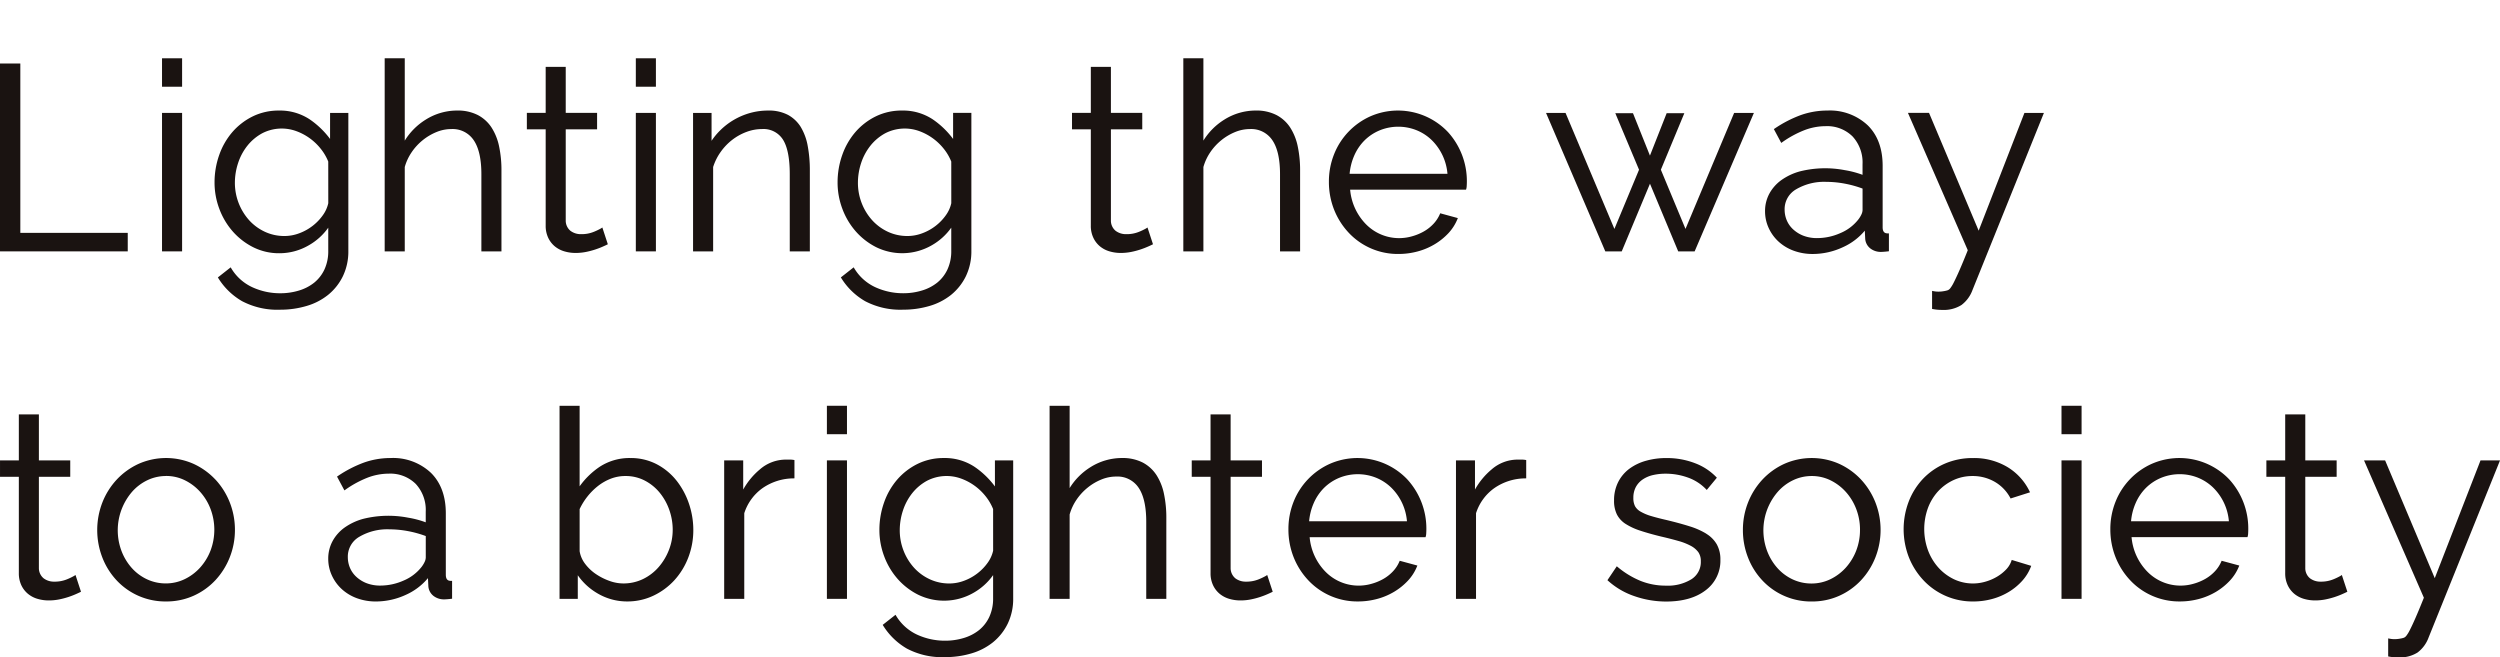 <svg xmlns="http://www.w3.org/2000/svg" xmlns:xlink="http://www.w3.org/1999/xlink" width="561.065" height="147.537" viewBox="0 0 561.065 147.537"><defs><clipPath id="a"><rect width="458.709" height="69.553" fill="none"/></clipPath><clipPath id="b"><rect width="561.064" height="69.553" fill="none"/></clipPath></defs><g transform="translate(-31.618 -17.366)"><g transform="translate(31.619 17.366)"><g clip-path="url(#a)"><path d="M69.506,29.415a19.16,19.16,0,0,0-4.521-4.362,12.069,12.069,0,0,0-6.95-2.01,13.172,13.172,0,0,0-5.894,1.316,14.521,14.521,0,0,0-4.569,3.523,15.954,15.954,0,0,0-2.951,5.158A18.384,18.384,0,0,0,43.581,39.2a16.72,16.72,0,0,0,1.073,5.9,16.287,16.287,0,0,0,3.009,5.068,15.255,15.255,0,0,0,4.594,3.549,12.918,12.918,0,0,0,5.9,1.347,13.05,13.05,0,0,0,6.49-1.735,13.537,13.537,0,0,0,4.453-4v5.182a9.723,9.723,0,0,1-.855,4.2,8.386,8.386,0,0,1-2.3,2.958,10.138,10.138,0,0,1-3.432,1.77,14.258,14.258,0,0,1-4.177.608,14.869,14.869,0,0,1-6.285-1.358,10.784,10.784,0,0,1-4.7-4.208l-.152-.247-2.874,2.259.124.2a15.262,15.262,0,0,0,5.308,5.129,17,17,0,0,0,8.577,1.915,20.618,20.618,0,0,0,5.881-.833,13.954,13.954,0,0,0,4.869-2.511,12.3,12.3,0,0,0,3.295-4.166,12.787,12.787,0,0,0,1.23-5.711V23.571h-4.1Zm-2.141,2.145A11.333,11.333,0,0,1,69.1,34.495l.005,9.342A7.278,7.278,0,0,1,67.91,46.5a11.1,11.1,0,0,1-2.264,2.379,11.308,11.308,0,0,1-3.011,1.689,9.41,9.41,0,0,1-3.368.631,10.284,10.284,0,0,1-4.378-.946,11.051,11.051,0,0,1-3.525-2.577,12.574,12.574,0,0,1-3.218-8.42,14.148,14.148,0,0,1,.721-4.433,12.458,12.458,0,0,1,2.1-3.91,10.929,10.929,0,0,1,3.324-2.778,9.536,9.536,0,0,1,7.616-.481,12.429,12.429,0,0,1,5.46,3.908" transform="translate(4.568 1.768)" fill="#1a1311"/><path d="M88.408,32.147a8.239,8.239,0,0,0-3.088-2.786,9.877,9.877,0,0,0-4.607-1A13.253,13.253,0,0,0,73.656,30.4a14.5,14.5,0,0,0-4.708,4.715V16.635H64.442V59.968h4.506V41.035a11.456,11.456,0,0,1,1.569-3.35,12.539,12.539,0,0,1,2.5-2.7,12.366,12.366,0,0,1,3.073-1.808,8.734,8.734,0,0,1,3.276-.657A5.69,5.69,0,0,1,84.4,34.988c1.157,1.669,1.744,4.245,1.744,7.654V59.968h4.506V41.82a25.793,25.793,0,0,0-.533-5.421,12.46,12.46,0,0,0-1.71-4.252" transform="translate(21.889 -3.554)" fill="#1a1311"/><path d="M98.529,53.924a13.154,13.154,0,0,1-1.6.771,7.3,7.3,0,0,1-2.89.534,3.844,3.844,0,0,1-2.367-.741A2.961,2.961,0,0,1,90.6,52.2V31.7h7.038V28.014H90.6V17.691H86.1V28.014H81.875V31.7H86.1V53.32a6.231,6.231,0,0,0,.553,2.691,5.6,5.6,0,0,0,1.475,1.935,6.016,6.016,0,0,0,2.145,1.135,8.836,8.836,0,0,0,2.537.364,11.887,11.887,0,0,0,2.4-.24,18.358,18.358,0,0,0,2.021-.536c.582-.192,1.113-.394,1.578-.6s.8-.355,1.04-.476l.2-.1-1.232-3.76Z" transform="translate(36.364 -2.677)" fill="#1a1311"/><rect width="4.506" height="6.382" transform="translate(142.695 13.081)" fill="#1a1311"/><rect width="4.506" height="31.075" transform="translate(142.695 25.339)" fill="#1a1311"/><path d="M126.431,26.744a7.7,7.7,0,0,0-2.885-2.731,9.238,9.238,0,0,0-4.433-.97,15.067,15.067,0,0,0-4.029.538,15.425,15.425,0,0,0-6.8,3.968,14.566,14.566,0,0,0-1.878,2.288V23.572h-4.153V54.647h4.506V35.718a12.144,12.144,0,0,1,1.686-3.379,12.647,12.647,0,0,1,2.612-2.731,12.184,12.184,0,0,1,3.218-1.781,9.959,9.959,0,0,1,3.43-.63,5.159,5.159,0,0,1,4.709,2.345c1.021,1.592,1.541,4.21,1.541,7.779V54.647h4.508V36.5a29.453,29.453,0,0,0-.476-5.5,12.451,12.451,0,0,0-1.558-4.254" transform="translate(53.286 1.767)" fill="#1a1311"/><path d="M145.9,29.416a19.133,19.133,0,0,0-4.521-4.364,12.071,12.071,0,0,0-6.952-2.01,13.183,13.183,0,0,0-5.892,1.316,14.5,14.5,0,0,0-4.569,3.523,15.959,15.959,0,0,0-2.951,5.158,18.371,18.371,0,0,0-1.041,6.157,16.712,16.712,0,0,0,1.073,5.9,16.256,16.256,0,0,0,3.009,5.066,15.274,15.274,0,0,0,4.594,3.551,13.278,13.278,0,0,0,12.384-.388,13.542,13.542,0,0,0,4.453-4v5.182a9.717,9.717,0,0,1-.855,4.2,8.345,8.345,0,0,1-2.3,2.958,10.1,10.1,0,0,1-3.434,1.77,14.24,14.24,0,0,1-4.177.608,14.907,14.907,0,0,1-6.285-1.356,10.785,10.785,0,0,1-4.7-4.21l-.152-.247-2.875,2.259.124.2a15.3,15.3,0,0,0,5.31,5.13,17,17,0,0,0,8.575,1.913A20.673,20.673,0,0,0,140.6,66.9a14.01,14.01,0,0,0,4.871-2.511,12.389,12.389,0,0,0,3.295-4.164A12.8,12.8,0,0,0,150,54.506V23.57h-4.1ZM135.659,51.2a10.322,10.322,0,0,1-4.378-.944,11.054,11.054,0,0,1-3.523-2.579,12.356,12.356,0,0,1-2.356-3.82,12.488,12.488,0,0,1-.862-4.6,14.149,14.149,0,0,1,.719-4.435,12.468,12.468,0,0,1,2.1-3.908,10.923,10.923,0,0,1,3.322-2.78,9.561,9.561,0,0,1,7.618-.481,12.476,12.476,0,0,1,5.458,3.908,11.24,11.24,0,0,1,1.731,2.936l.005,9.34A7.264,7.264,0,0,1,144.3,46.5a11.016,11.016,0,0,1-2.264,2.379,11.3,11.3,0,0,1-3.013,1.689,9.4,9.4,0,0,1-3.368.631" transform="translate(68 1.767)" fill="#1a1311"/><path d="M165.374,53.924a13.078,13.078,0,0,1-1.6.771,7.283,7.283,0,0,1-2.89.534,3.834,3.834,0,0,1-2.365-.741,2.952,2.952,0,0,1-1.069-2.284V31.7h7.036V28.014h-7.036V17.691h-4.508V28.014h-4.223V31.7h4.223V53.32a6.225,6.225,0,0,0,.555,2.691,5.58,5.58,0,0,0,1.475,1.935,6.008,6.008,0,0,0,2.143,1.135,8.849,8.849,0,0,0,2.539.364,11.882,11.882,0,0,0,2.4-.24,18.4,18.4,0,0,0,2.023-.536c.582-.192,1.113-.4,1.576-.6s.8-.355,1.041-.476l.2-.1-1.232-3.76Z" transform="translate(91.866 -2.677)" fill="#1a1311"/><path d="M186.334,32.147a8.238,8.238,0,0,0-3.088-2.786,9.877,9.877,0,0,0-4.607-1,13.253,13.253,0,0,0-7.058,2.033,14.5,14.5,0,0,0-4.708,4.715V16.635h-4.506V59.968h4.506V41.035a11.457,11.457,0,0,1,1.569-3.35,12.539,12.539,0,0,1,2.5-2.7,12.366,12.366,0,0,1,3.073-1.808,8.734,8.734,0,0,1,3.276-.657,5.69,5.69,0,0,1,5.035,2.469c1.157,1.669,1.744,4.245,1.744,7.654V59.968h4.506V41.82a25.791,25.791,0,0,0-.533-5.421,12.46,12.46,0,0,0-1.71-4.252" transform="translate(103.2 -3.554)" fill="#1a1311"/><path d="M206.886,27.82a15.445,15.445,0,0,0-17.337-3.492,15.625,15.625,0,0,0-8.171,8.526,16.481,16.481,0,0,0-1.16,6.168,16.853,16.853,0,0,0,1.16,6.254,16.41,16.41,0,0,0,3.249,5.152,15.089,15.089,0,0,0,11.216,4.8,16.349,16.349,0,0,0,4.29-.566,14.9,14.9,0,0,0,3.82-1.613A14.167,14.167,0,0,0,207,50.608a10.431,10.431,0,0,0,2.044-3.157l.112-.273L205.2,46.1l-.09.207a7.535,7.535,0,0,1-1.446,2.184,9.184,9.184,0,0,1-2.14,1.682,11.63,11.63,0,0,1-2.639,1.089,10.427,10.427,0,0,1-10.391-2.749,12.626,12.626,0,0,1-3.511-7.711h26.005l.06-.178a3.115,3.115,0,0,0,.1-.71c.02-.317.031-.635.031-.954a16.375,16.375,0,0,0-4.29-11.143m-.062,9.417h-21.96a13.009,13.009,0,0,1,1.041-4.093,11.062,11.062,0,0,1,2.348-3.441,10.617,10.617,0,0,1,3.408-2.233,11.051,11.051,0,0,1,8.247,0,10.636,10.636,0,0,1,3.408,2.233,11.984,11.984,0,0,1,3.507,7.534" transform="translate(118.022 1.767)" fill="#1a1311"/><path d="M238.144,49.37l-5.529-13.286,5.271-12.693h-3.968l-3.754,9.527-3.811-9.527h-3.968l5.33,12.693-5.528,13.288-10.9-25.883-.068-.157h-4.378l13.237,30.918.068.157h3.686l6.337-15.184,6.271,15.025.068.159h3.686l13.3-31.075h-4.435Z" transform="translate(140.125 2.007)" fill="#1a1311"/><path d="M260.084,49.226V35.443c0-3.847-1.131-6.91-3.362-9.1a12.392,12.392,0,0,0-9.038-3.3,17.835,17.835,0,0,0-5.952,1.01,27.052,27.052,0,0,0-5.864,3.02l-.2.132,1.658,3.1.238-.165a23.273,23.273,0,0,1,4.9-2.67,13.368,13.368,0,0,1,4.8-.922,8.112,8.112,0,0,1,6.062,2.3,8.6,8.6,0,0,1,2.244,6.241v2.378a21.233,21.233,0,0,0-3.979-1.047,23.287,23.287,0,0,0-10.056.269,13.2,13.2,0,0,0-4.159,1.946,9.118,9.118,0,0,0-2.714,3.051,8.185,8.185,0,0,0-.97,3.963,8.961,8.961,0,0,0,.783,3.683,9.541,9.541,0,0,0,2.2,3.077,10.217,10.217,0,0,0,3.4,2.074,12.245,12.245,0,0,0,4.374.75,16.043,16.043,0,0,0,6.7-1.517A13.722,13.722,0,0,0,256.079,50l.086,1.715a3.009,3.009,0,0,0,1.19,2.3,3.831,3.831,0,0,0,2.293.754c.2,0,.443-.013.721-.033s.577-.049.895-.088l.227-.029V50.61h-.26c-.533,0-1.148-.156-1.148-1.384m-4.506-8.678v4.806a2.466,2.466,0,0,1-.269,1.032,5.964,5.964,0,0,1-.677,1.1,9.989,9.989,0,0,1-4.03,3.057,12.8,12.8,0,0,1-5.147,1.124,8.413,8.413,0,0,1-3.243-.567,7.311,7.311,0,0,1-2.3-1.472,5.811,5.811,0,0,1-1.376-2.021,6.183,6.183,0,0,1-.45-2.308,5.124,5.124,0,0,1,2.55-4.563,12.393,12.393,0,0,1,6.811-1.689,22.627,22.627,0,0,1,4.173.406,24.167,24.167,0,0,1,3.955,1.1" transform="translate(162.43 1.767)" fill="#1a1311"/><path d="M267.088,49.763,256.016,23.49l-.068-.159h-4.731l13.427,30.821c-.75,1.885-1.387,3.415-1.889,4.556-.494,1.122-.917,2.024-1.254,2.683a7.631,7.631,0,0,1-.791,1.3,1.449,1.449,0,0,1-.513.423,5.215,5.215,0,0,1-.917.221,6.53,6.53,0,0,1-1.777.086c-.187-.02-.375-.048-.562-.086l-.309-.059v4.047l.209.04a10.456,10.456,0,0,0,2.046.183,7.474,7.474,0,0,0,4.341-1.1,7.331,7.331,0,0,0,2.466-3.342l16.039-39.771h-4.373Z" transform="translate(176.975 2.006)" fill="#1a1311"/></g></g><g transform="translate(31.619 95.351)"><g clip-path="url(#b)"><path d="M33.93,96.531a13.154,13.154,0,0,1-1.6.771,7.3,7.3,0,0,1-2.89.534,3.844,3.844,0,0,1-2.367-.741A2.961,2.961,0,0,1,26,94.811v-20.5h7.038V70.621H26V60.3H21.5V70.621H17.276v3.686H21.5v21.62a6.264,6.264,0,0,0,.551,2.691,5.61,5.61,0,0,0,1.479,1.935,5.979,5.979,0,0,0,2.143,1.135,8.836,8.836,0,0,0,2.537.364,11.842,11.842,0,0,0,2.4-.24,18.4,18.4,0,0,0,2.023-.536c.588-.194,1.117-.4,1.574-.6s.8-.355,1.043-.476l.2-.1-1.232-3.759Z" transform="translate(-17.274 -45.284)" fill="#1a1311"/><path d="M55.718,70.483a15.668,15.668,0,0,0-4.891-3.52,15.189,15.189,0,0,0-12.36,0,15.665,15.665,0,0,0-4.889,3.52,16.273,16.273,0,0,0-3.22,5.125,17.131,17.131,0,0,0-.029,12.329,15.917,15.917,0,0,0,3.188,5.129,14.957,14.957,0,0,0,11.13,4.774,14.861,14.861,0,0,0,6.177-1.283,15.164,15.164,0,0,0,4.892-3.49,16.3,16.3,0,0,0,3.218-5.125A16.55,16.55,0,0,0,60.1,81.8a16.722,16.722,0,0,0-1.162-6.2,16.321,16.321,0,0,0-3.218-5.125m-11.07-.8a9.442,9.442,0,0,1,4.168.943,11.356,11.356,0,0,1,3.441,2.581,12.283,12.283,0,0,1,2.354,3.847,13.223,13.223,0,0,1,0,9.4,12.347,12.347,0,0,1-2.354,3.822,11.252,11.252,0,0,1-3.468,2.579,9.664,9.664,0,0,1-4.2.943,9.886,9.886,0,0,1-4.2-.913,10.585,10.585,0,0,1-3.436-2.548,12.27,12.27,0,0,1-2.3-3.792A13.22,13.22,0,0,1,37.01,73.236a10.755,10.755,0,0,1,3.439-2.606,9.629,9.629,0,0,1,4.2-.943" transform="translate(-7.377 -40.841)" fill="#1a1311"/><path d="M83.907,91.833V78.05c0-3.847-1.129-6.91-3.361-9.1a12.392,12.392,0,0,0-9.038-3.3,17.819,17.819,0,0,0-5.952,1.01,27.051,27.051,0,0,0-5.864,3.02l-.2.132,1.658,3.1.238-.167a23.34,23.34,0,0,1,4.9-2.67,13.368,13.368,0,0,1,4.806-.921,8.111,8.111,0,0,1,6.06,2.3A8.589,8.589,0,0,1,79.4,77.7v2.376a21.463,21.463,0,0,0-3.981-1.047,23.316,23.316,0,0,0-10.056.271,13.224,13.224,0,0,0-4.157,1.944,9.113,9.113,0,0,0-2.714,3.051,8.191,8.191,0,0,0-.972,3.963,8.943,8.943,0,0,0,.785,3.684,9.546,9.546,0,0,0,2.2,3.075,10.22,10.22,0,0,0,3.4,2.076,12.283,12.283,0,0,0,4.373.749,16.055,16.055,0,0,0,6.706-1.516A13.705,13.705,0,0,0,79.9,92.6l.084,1.717a3.009,3.009,0,0,0,1.192,2.3,3.815,3.815,0,0,0,2.292.756c.2,0,.443-.013.721-.033s.578-.049.9-.09l.227-.027V93.217h-.258c-.534,0-1.149-.157-1.149-1.384m-4.5-8.678v4.806a2.459,2.459,0,0,1-.269,1.03,6.155,6.155,0,0,1-.675,1.1,10.049,10.049,0,0,1-4.032,3.057,12.81,12.81,0,0,1-5.149,1.124,8.41,8.41,0,0,1-3.242-.567,7.3,7.3,0,0,1-2.3-1.472,5.815,5.815,0,0,1-1.378-2.023,6.157,6.157,0,0,1-.448-2.306,5.122,5.122,0,0,1,2.55-4.563,12.391,12.391,0,0,1,6.809-1.689,22.627,22.627,0,0,1,4.173.406,24.139,24.139,0,0,1,3.957,1.1" transform="translate(16.144 -40.84)" fill="#1a1311"/><path d="M112.123,76.025a13.843,13.843,0,0,0-4.453-3.675,12.528,12.528,0,0,0-5.866-1.378,12.223,12.223,0,0,0-6.889,1.949,17.5,17.5,0,0,0-4.525,4.4V59.241H85.883v43.335h4.094v-5.3a13.835,13.835,0,0,0,4.36,4.029,13.024,13.024,0,0,0,6.759,1.852,13.573,13.573,0,0,0,5.83-1.285,15.131,15.131,0,0,0,4.715-3.461,16.1,16.1,0,0,0,3.13-5.1,17.077,17.077,0,0,0,1.133-6.194,18.352,18.352,0,0,0-.983-5.919,17.3,17.3,0,0,0-2.8-5.182m-.844,11.1a12.292,12.292,0,0,1-.833,4.455,13.078,13.078,0,0,1-2.3,3.851,10.987,10.987,0,0,1-3.5,2.694,10.055,10.055,0,0,1-4.486,1,9.135,9.135,0,0,1-3.082-.573A13.416,13.416,0,0,1,94.03,97,10.08,10.08,0,0,1,91.6,94.684a6.288,6.288,0,0,1-1.208-2.806V82.431a14.416,14.416,0,0,1,1.732-2.8,14.19,14.19,0,0,1,2.39-2.389,11.272,11.272,0,0,1,2.868-1.634,9.044,9.044,0,0,1,3.309-.6,9.244,9.244,0,0,1,4.277,1,10.725,10.725,0,0,1,3.351,2.691,12.763,12.763,0,0,1,2.184,3.88,13.506,13.506,0,0,1,.778,4.548" transform="translate(39.692 -46.161)" fill="#1a1311"/><path d="M120.815,65.842h-1a8.859,8.859,0,0,0-5.736,2.2,16.106,16.106,0,0,0-3.739,4.519V66.018H106.07V97.093h4.508V77.873a11.026,11.026,0,0,1,4.111-5.636,12.35,12.35,0,0,1,6.9-2.182l.251-.007v-4.1l-.209-.04a4.38,4.38,0,0,0-.814-.064" transform="translate(56.454 -40.68)" fill="#1a1311"/><rect width="4.506" height="31.075" transform="translate(185.576 25.337)" fill="#1a1311"/><rect width="4.506" height="6.382" transform="translate(185.576 13.08)" fill="#1a1311"/><path d="M151.029,72.023a19.132,19.132,0,0,0-4.521-4.364,12.069,12.069,0,0,0-6.95-2.01,13.172,13.172,0,0,0-5.892,1.316,14.535,14.535,0,0,0-4.57,3.523,15.92,15.92,0,0,0-2.952,5.158A18.416,18.416,0,0,0,125.1,81.8a16.735,16.735,0,0,0,1.073,5.9,16.257,16.257,0,0,0,3.009,5.066,15.259,15.259,0,0,0,4.6,3.551,13.276,13.276,0,0,0,12.386-.39,13.549,13.549,0,0,0,4.451-4v5.182a9.714,9.714,0,0,1-.857,4.2,8.362,8.362,0,0,1-2.3,2.958,10.152,10.152,0,0,1-3.432,1.77,14.276,14.276,0,0,1-4.177.608,14.9,14.9,0,0,1-6.285-1.356,10.79,10.79,0,0,1-4.7-4.21l-.152-.247-2.874,2.259.123.2a15.3,15.3,0,0,0,5.31,5.13,17,17,0,0,0,8.577,1.913,20.615,20.615,0,0,0,5.879-.833,13.979,13.979,0,0,0,4.87-2.511,12.353,12.353,0,0,0,3.295-4.164,12.784,12.784,0,0,0,1.23-5.712V66.177h-4.1Zm-2.143,2.143a11.383,11.383,0,0,1,1.733,2.936l.005,9.34a7.294,7.294,0,0,1-1.19,2.661,11.16,11.16,0,0,1-2.268,2.379,11.341,11.341,0,0,1-3.009,1.689,9.419,9.419,0,0,1-3.37.631,10.3,10.3,0,0,1-4.378-.946,11.008,11.008,0,0,1-3.525-2.577,12.394,12.394,0,0,1-2.354-3.82,12.519,12.519,0,0,1-.862-4.6,14.18,14.18,0,0,1,.719-4.433,12.462,12.462,0,0,1,2.1-3.91,10.882,10.882,0,0,1,3.322-2.778,9.541,9.541,0,0,1,7.618-.481,12.41,12.41,0,0,1,5.458,3.908" transform="translate(72.259 -40.84)" fill="#1a1311"/><path d="M169.93,74.753a8.252,8.252,0,0,0-3.086-2.786,9.893,9.893,0,0,0-4.607-1A13.244,13.244,0,0,0,155.179,73a14.5,14.5,0,0,0-4.708,4.715V59.241h-4.5v43.333h4.5V83.641a11.413,11.413,0,0,1,1.569-3.35,12.476,12.476,0,0,1,2.5-2.7,12.2,12.2,0,0,1,3.071-1.808,8.72,8.72,0,0,1,3.276-.657,5.7,5.7,0,0,1,5.035,2.469c1.155,1.673,1.742,4.248,1.742,7.654v17.326h4.508V84.426A25.836,25.836,0,0,0,171.639,79a12.417,12.417,0,0,0-1.709-4.252" transform="translate(89.582 -46.161)" fill="#1a1311"/><path d="M180.052,96.533a13.244,13.244,0,0,1-1.6.769,7.283,7.283,0,0,1-2.89.534,3.851,3.851,0,0,1-2.367-.741,2.972,2.972,0,0,1-1.067-2.284v-20.5h7.038V70.621h-7.038V60.3h-4.508V70.621H163.4v3.686h4.223v21.62a6.252,6.252,0,0,0,.553,2.691,5.588,5.588,0,0,0,1.477,1.935,6.008,6.008,0,0,0,2.143,1.135,8.858,8.858,0,0,0,2.539.364,11.842,11.842,0,0,0,2.4-.24,18.469,18.469,0,0,0,2.021-.536c.588-.194,1.117-.4,1.576-.6s.8-.355,1.041-.476l.2-.1-1.234-3.759Z" transform="translate(104.056 -45.284)" fill="#1a1311"/><path d="M201.922,70.427a15.442,15.442,0,0,0-17.335-3.492,15.62,15.62,0,0,0-8.172,8.526,16.538,16.538,0,0,0-1.16,6.168,16.9,16.9,0,0,0,1.16,6.254,16.383,16.383,0,0,0,3.251,5.152,15.089,15.089,0,0,0,11.216,4.8,16.369,16.369,0,0,0,4.29-.566,14.957,14.957,0,0,0,3.822-1.613,14.244,14.244,0,0,0,3.046-2.447,10.416,10.416,0,0,0,2.043-3.157l.113-.273-3.963-1.074-.088.207A7.51,7.51,0,0,1,198.7,91.1a9.156,9.156,0,0,1-2.141,1.682,11.581,11.581,0,0,1-2.638,1.089,10.427,10.427,0,0,1-10.391-2.749,12.642,12.642,0,0,1-3.512-7.711h26.005l.059-.176a2.9,2.9,0,0,0,.1-.712c.02-.317.031-.635.031-.954a16.366,16.366,0,0,0-4.292-11.143m-.06,9.417H179.9a12.947,12.947,0,0,1,1.041-4.093,11.03,11.03,0,0,1,2.348-3.441,10.669,10.669,0,0,1,3.406-2.233,11.055,11.055,0,0,1,8.249,0,10.669,10.669,0,0,1,3.406,2.233,11.974,11.974,0,0,1,3.509,7.534" transform="translate(113.9 -40.84)" fill="#1a1311"/><path d="M210.541,65.842h-1a8.859,8.859,0,0,0-5.736,2.2,16.074,16.074,0,0,0-3.739,4.519V66.018H195.8V97.093H200.3V77.873a11.013,11.013,0,0,1,4.113-5.636,12.33,12.33,0,0,1,6.9-2.182l.251-.007v-4.1l-.209-.04a4.359,4.359,0,0,0-.813-.064" transform="translate(130.957 -40.68)" fill="#1a1311"/><path d="M236.578,82.641a16.473,16.473,0,0,0-3.783-1.671c-1.477-.467-3.221-.943-5.182-1.413-1.347-.307-2.515-.611-3.474-.9a10.711,10.711,0,0,1-2.315-.974,3.249,3.249,0,0,1-1.256-1.219,3.968,3.968,0,0,1-.379-1.871,5.071,5.071,0,0,1,.553-2.427,4.852,4.852,0,0,1,1.534-1.7,6.86,6.86,0,0,1,2.288-.988,12.546,12.546,0,0,1,2.874-.315,14.65,14.65,0,0,1,4.986.864,10.55,10.55,0,0,1,4.038,2.577l.2.209,2.264-2.745-.156-.167a12.962,12.962,0,0,0-4.726-3.084,17.491,17.491,0,0,0-6.49-1.162,16.552,16.552,0,0,0-4.5.6,11.459,11.459,0,0,0-3.719,1.77,8.523,8.523,0,0,0-2.54,2.994,9,9,0,0,0-.937,4.164,6.861,6.861,0,0,0,.644,3.139,5.539,5.539,0,0,0,1.968,2.123,14.182,14.182,0,0,0,3.254,1.5c1.283.428,2.828.864,4.6,1.3,1.5.346,2.846.692,4,1.023a13.548,13.548,0,0,1,2.819,1.12,4.912,4.912,0,0,1,1.644,1.417,3.463,3.463,0,0,1,.542,1.993,4.565,4.565,0,0,1-2.087,4.041,10.12,10.12,0,0,1-5.749,1.45,15.17,15.17,0,0,1-5.623-1.04,19.6,19.6,0,0,1-5.18-3.126l-.22-.179-2.1,3.121.168.152a17.015,17.015,0,0,0,5.956,3.452,21.566,21.566,0,0,0,7.061,1.186c3.681,0,6.653-.846,8.837-2.515a8.244,8.244,0,0,0,3.329-6.891,6.87,6.87,0,0,0-.8-3.412,6.722,6.722,0,0,0-2.345-2.379" transform="translate(146.378 -40.84)" fill="#1a1311"/><path d="M257.5,70.484a15.645,15.645,0,0,0-4.889-3.52,15.189,15.189,0,0,0-12.36,0,15.6,15.6,0,0,0-4.889,3.52,16.289,16.289,0,0,0-3.221,5.125,16.707,16.707,0,0,0-1.16,6.2,16.893,16.893,0,0,0,1.131,6.133,15.832,15.832,0,0,0,3.192,5.129,14.949,14.949,0,0,0,11.128,4.774,14.867,14.867,0,0,0,6.177-1.283,15.176,15.176,0,0,0,4.891-3.49,16.232,16.232,0,0,0,3.218-5.125,16.938,16.938,0,0,0,0-12.333,16.255,16.255,0,0,0-3.218-5.125m-.242,11.262a12.825,12.825,0,0,1-.862,4.715,12.37,12.37,0,0,1-2.357,3.822,11.273,11.273,0,0,1-3.468,2.579,9.664,9.664,0,0,1-4.2.943,9.921,9.921,0,0,1-4.2-.913,10.592,10.592,0,0,1-3.436-2.548,12.312,12.312,0,0,1-2.3-3.792A13.206,13.206,0,0,1,238.8,73.237a10.688,10.688,0,0,1,3.436-2.606,9.642,9.642,0,0,1,4.2-.943,9.448,9.448,0,0,1,4.168.943,11.341,11.341,0,0,1,3.439,2.581,12.272,12.272,0,0,1,2.357,3.847,12.92,12.92,0,0,1,.862,4.687" transform="translate(160.172 -40.84)" fill="#1a1311"/><path d="M274.867,88.76a5.213,5.213,0,0,1-1.175,1.9,9.456,9.456,0,0,1-2.056,1.627A11,11,0,0,1,269.03,93.4,9.978,9.978,0,0,1,262,92.862a11.3,11.3,0,0,1-3.469-2.579,12.215,12.215,0,0,1-2.356-3.878,13.864,13.864,0,0,1-.027-9.551,11.528,11.528,0,0,1,2.293-3.759,10.967,10.967,0,0,1,3.439-2.493,10.06,10.06,0,0,1,4.259-.913,9.817,9.817,0,0,1,4.973,1.285,9.15,9.15,0,0,1,3.481,3.567l.1.187,4.365-1.389-.135-.269a12.944,12.944,0,0,0-4.968-5.416,14.573,14.573,0,0,0-7.7-2,15.658,15.658,0,0,0-6.32,1.254,14.978,14.978,0,0,0-4.925,3.432,15.605,15.605,0,0,0-3.188,5.1,17.452,17.452,0,0,0,.029,12.448,16.345,16.345,0,0,0,3.247,5.152,15.089,15.089,0,0,0,11.218,4.8,16.052,16.052,0,0,0,4.263-.566,14.5,14.5,0,0,0,3.761-1.613,13.308,13.308,0,0,0,2.96-2.451,10.27,10.27,0,0,0,1.924-3.1l.1-.262-4.378-1.331Z" transform="translate(176.535 -40.84)" fill="#1a1311"/><rect width="4.506" height="6.382" transform="translate(462.653 13.08)" fill="#1a1311"/><rect width="4.506" height="31.075" transform="translate(462.653 25.337)" fill="#1a1311"/><path d="M302.7,70.427a15.442,15.442,0,0,0-17.335-3.492,15.609,15.609,0,0,0-8.171,8.526,16.5,16.5,0,0,0-1.162,6.168,16.868,16.868,0,0,0,1.162,6.254,16.345,16.345,0,0,0,3.249,5.152,15.089,15.089,0,0,0,11.216,4.8,16.369,16.369,0,0,0,4.29-.566,14.957,14.957,0,0,0,3.822-1.613,14.289,14.289,0,0,0,3.044-2.447,10.427,10.427,0,0,0,2.044-3.155l.113-.275-3.963-1.074-.088.207a7.476,7.476,0,0,1-1.446,2.182,9.169,9.169,0,0,1-2.142,1.684,11.581,11.581,0,0,1-2.637,1.089,10.427,10.427,0,0,1-10.391-2.749,12.642,12.642,0,0,1-3.512-7.711H306.8l.059-.176a2.9,2.9,0,0,0,.1-.712c.02-.317.029-.635.029-.954a16.352,16.352,0,0,0-4.29-11.143m-.06,9.417h-21.96a12.945,12.945,0,0,1,1.041-4.093,11.031,11.031,0,0,1,2.348-3.441,10.669,10.669,0,0,1,3.406-2.233,11.056,11.056,0,0,1,8.249,0,10.669,10.669,0,0,1,3.406,2.233,11.974,11.974,0,0,1,3.509,7.534" transform="translate(197.583 -40.84)" fill="#1a1311"/><path d="M311.822,96.531a12.946,12.946,0,0,1-1.6.771,7.28,7.28,0,0,1-2.888.534,3.844,3.844,0,0,1-2.367-.741,2.924,2.924,0,0,1-1.069-2.284v-20.5h7.038V70.621H303.9V60.3H299.39V70.621h-4.224v3.686h4.224v21.62a6.252,6.252,0,0,0,.553,2.691,5.619,5.619,0,0,0,1.475,1.936,6.05,6.05,0,0,0,2.143,1.133,8.877,8.877,0,0,0,2.539.364,11.886,11.886,0,0,0,2.4-.24,18.922,18.922,0,0,0,2.021-.536c.58-.192,1.111-.394,1.576-.6s.8-.355,1.041-.476l.2-.1-1.234-3.759Z" transform="translate(213.467 -45.284)" fill="#1a1311"/><path d="M333.286,65.938,323.013,92.37,311.939,66.1l-.068-.157H307.14l13.431,30.821c-.761,1.9-1.4,3.43-1.891,4.552s-.919,2.033-1.256,2.687a7.633,7.633,0,0,1-.791,1.3,1.438,1.438,0,0,1-.512.423,5.056,5.056,0,0,1-.917.221,6.516,6.516,0,0,1-1.775.086c-.187-.02-.377-.048-.564-.086l-.307-.059v4.045l.207.042a10.5,10.5,0,0,0,2.048.181,7.488,7.488,0,0,0,4.342-1.1,7.357,7.357,0,0,0,2.465-3.342l15.895-39.414.143-.357Z" transform="translate(223.409 -40.601)" fill="#1a1311"/></g></g><path d="M17.275,17.275V59.436H45.943V55.283H21.836V17.275Z" transform="translate(14.344 14.344)" fill="#1a1311"/><rect width="4.506" height="31.075" transform="translate(67.98 42.705)" fill="#1a1311"/><rect width="4.506" height="6.382" transform="translate(67.98 30.448)" fill="#1a1311"/></g></svg>